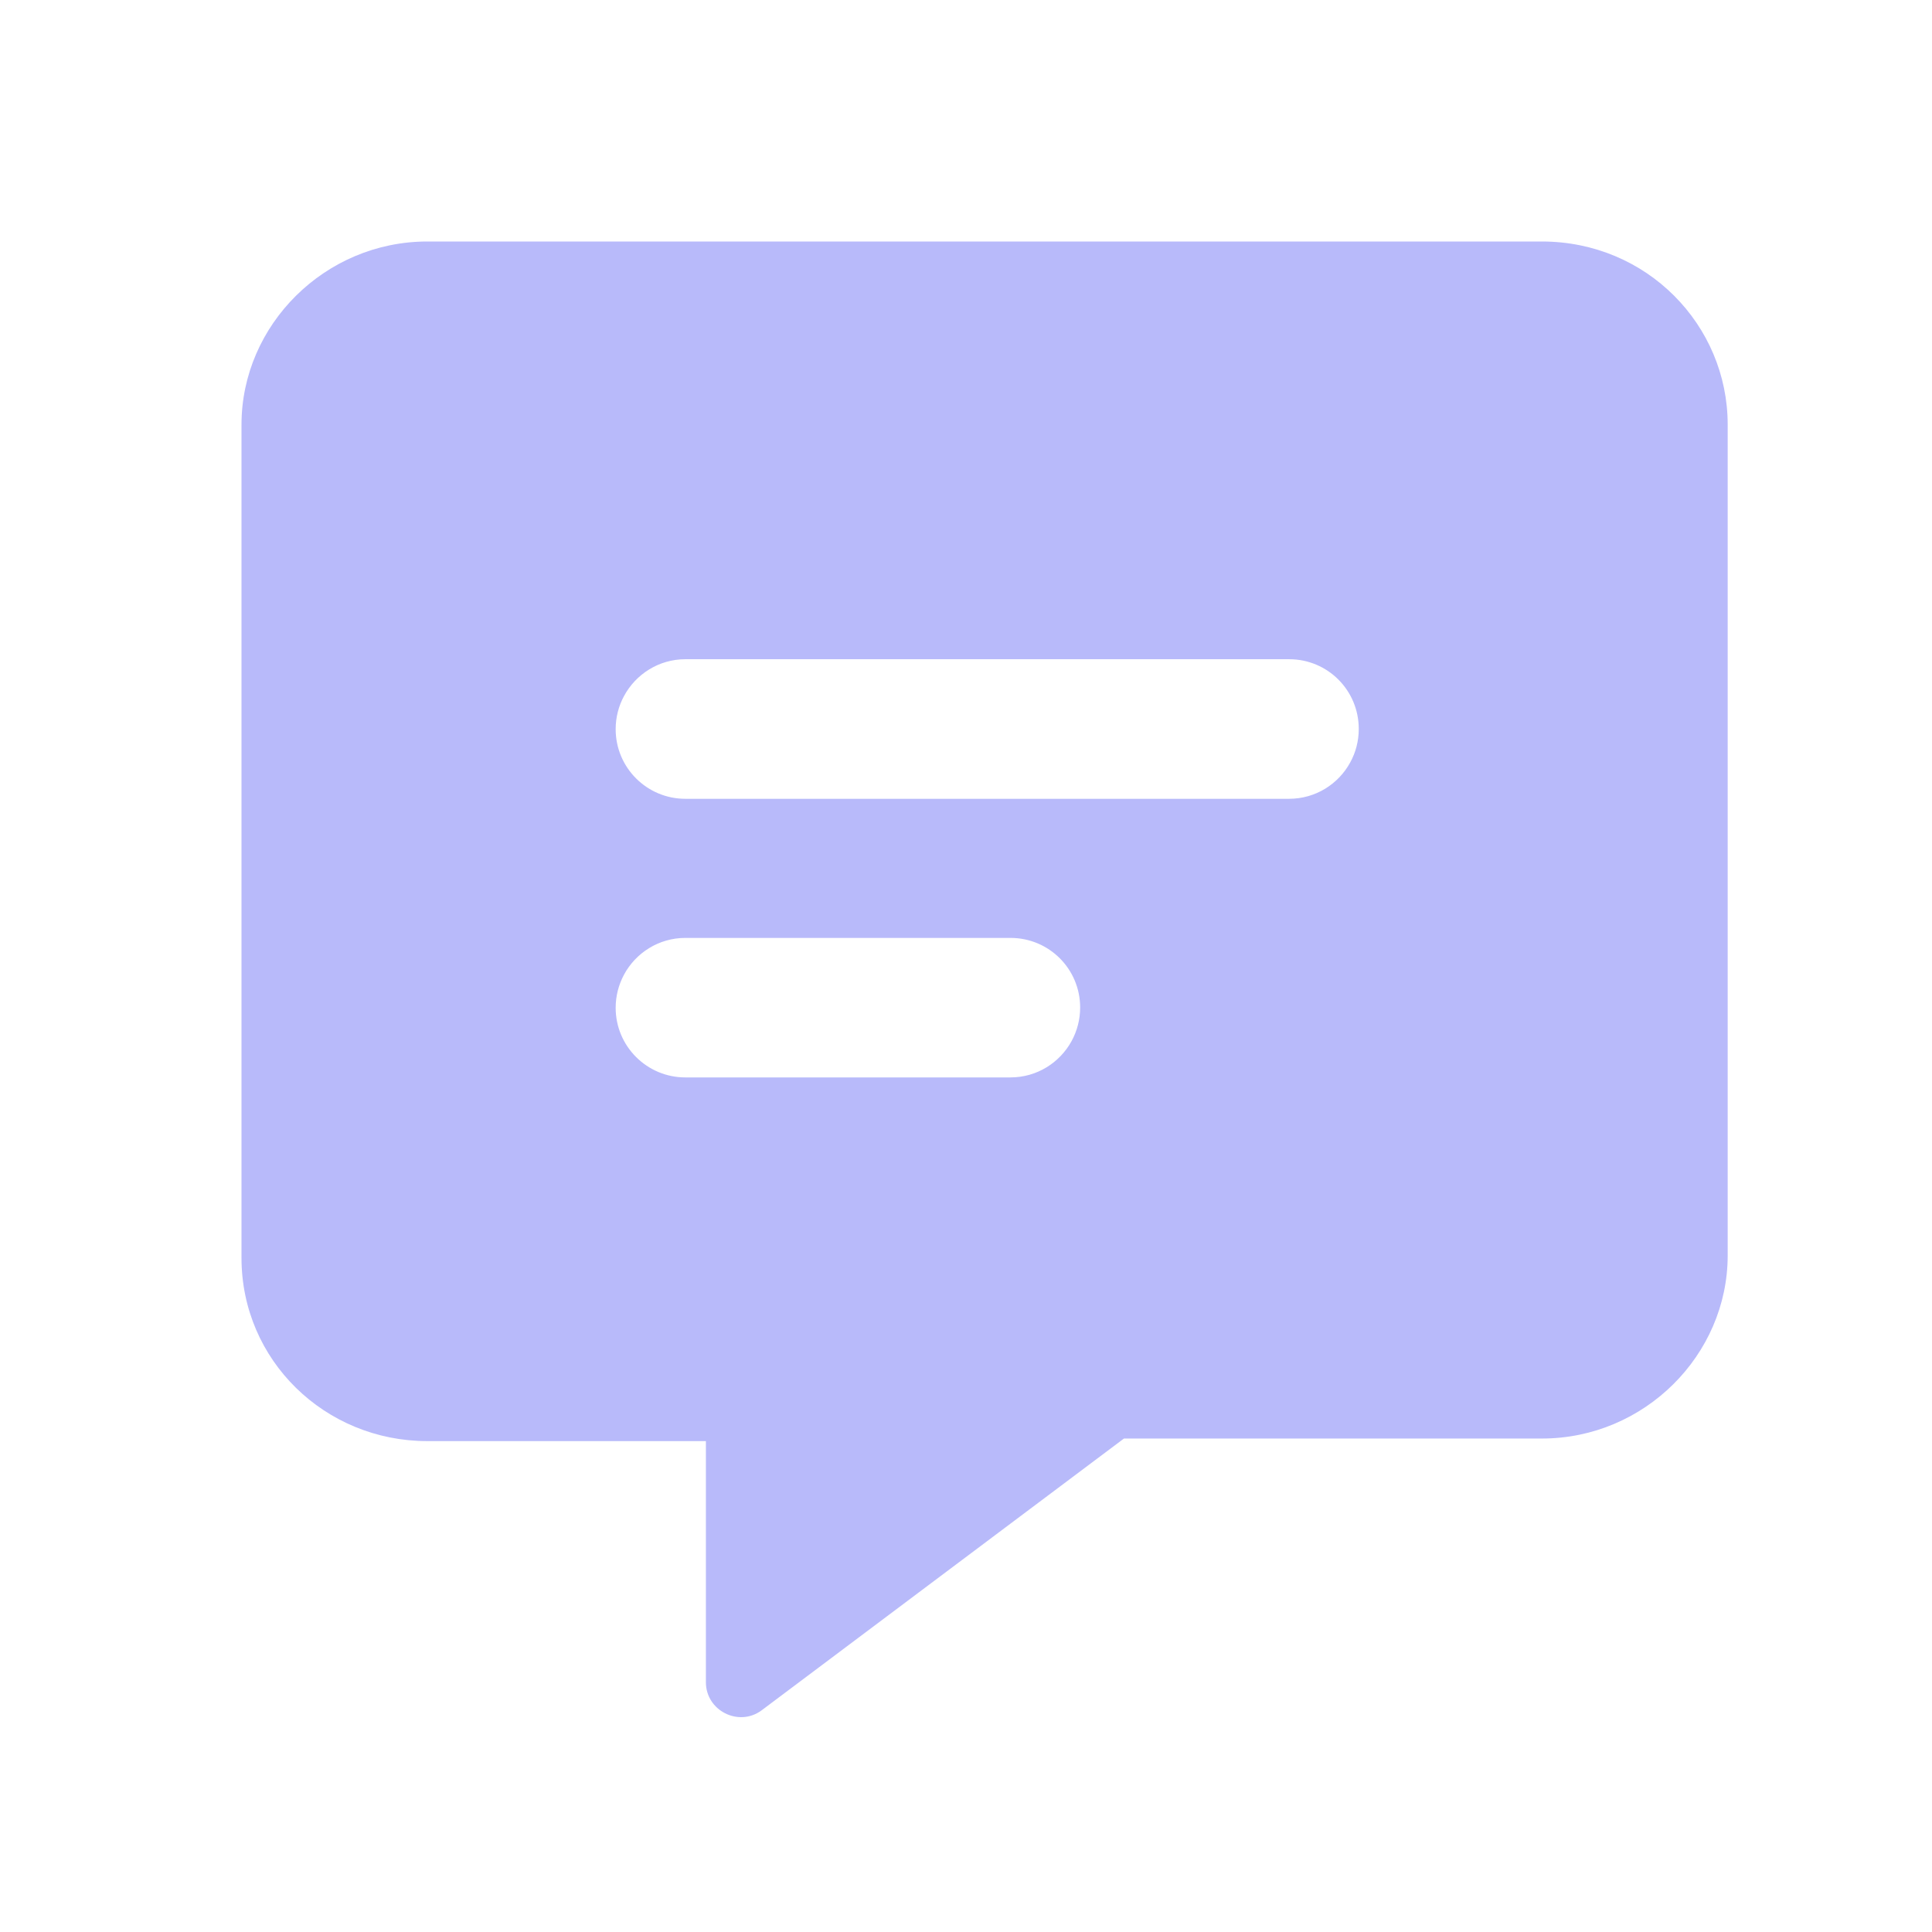 <svg width="24" height="24" viewBox="0 0 24 24" fill="none" xmlns="http://www.w3.org/2000/svg">
<path fill-rule="evenodd" clip-rule="evenodd" d="M5.308 3L19.154 3C20.456 3 21.462 4.037 21.462 5.275L21.462 15.595C21.462 16.833 20.426 17.87 19.155 17.87L13.962 17.87L9.459 21.248C9.175 21.456 8.769 21.25 8.769 20.898L8.769 17.902L5.308 17.902C4.037 17.902 3 16.898 3 15.627L3 5.275C3 4.037 4.037 3 5.308 3ZM8.513 13.384L12.552 13.384C12.881 13.384 13.165 13.201 13.312 12.932C13.379 12.809 13.418 12.667 13.418 12.516C13.418 12.037 13.032 11.651 12.552 11.651L8.514 11.651C8.185 11.651 7.898 11.836 7.752 12.107C7.686 12.23 7.648 12.37 7.648 12.519C7.648 12.998 8.037 13.384 8.513 13.384ZM8.513 9.923L16.013 9.923C16.342 9.923 16.627 9.74 16.773 9.471C16.841 9.348 16.879 9.206 16.879 9.055C16.879 8.575 16.493 8.189 16.014 8.189L8.514 8.189C8.185 8.189 7.898 8.375 7.752 8.646C7.686 8.768 7.648 8.908 7.648 9.058C7.648 9.537 8.037 9.923 8.513 9.923Z" fill="#B8BAFA"/>
</svg>

